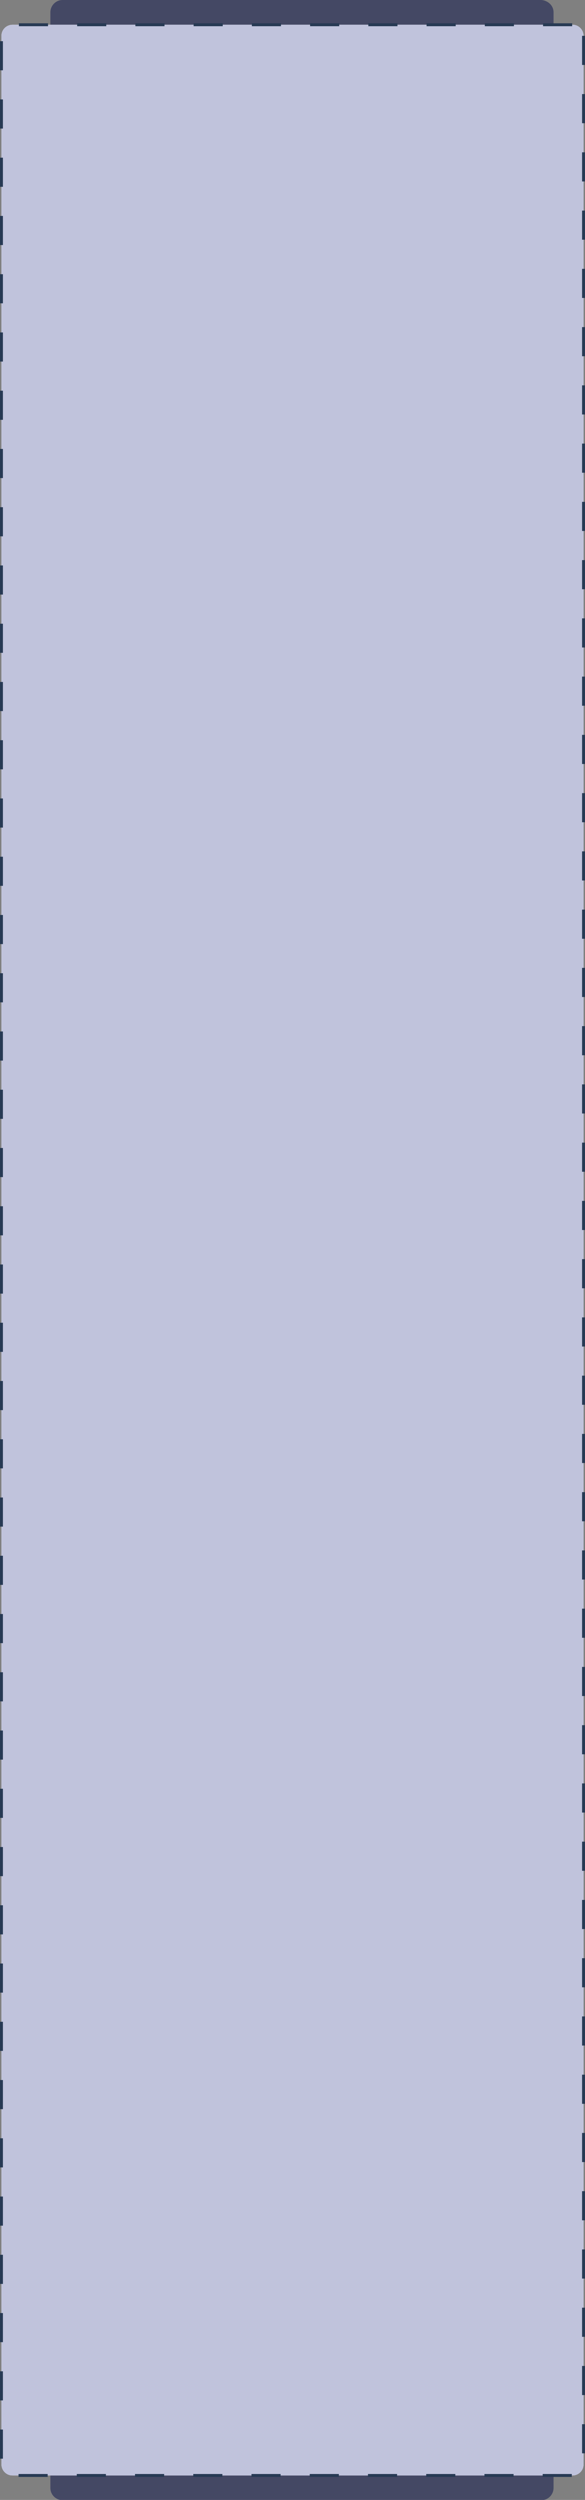 <?xml version="1.0" encoding="UTF-8"?> <!-- Generator: Adobe Illustrator 18.1.1, SVG Export Plug-In . SVG Version: 6.00 Build 0) --> <svg xmlns="http://www.w3.org/2000/svg" xmlns:xlink="http://www.w3.org/1999/xlink" id="Слой_1" x="0px" y="0px" viewBox="1005.5 -277.7 200.9 858.3" xml:space="preserve"><rect x="1005.5" y="-277.7" width="200.9" height="858.3" fill="#808080" stroke="none"/> <g> <g> <path fill="#444864" d="M1195.6-273.5v850c0,2.2-1.8,4.2-4.2,4.2H1027c-2.2,0-4.2-1.8-4.2-4.2v-850c0-2.2,1.8-4.2,4.2-4.2h164.4 C1193.8-277.5,1195.6-275.7,1195.6-273.5z"></path> </g> <path fill="#F8F3ED" d="M1205.9-265.4v833.8c0,2.2-1.8,3.8-3.8,3.8h-192.3c-2.2,0-3.8-1.8-3.8-3.8v-833.8c0-2.2,1.8-3.8,3.8-3.8 h192.3C1204.3-269.2,1205.9-267.4,1205.9-265.4z"></path> <path fill="#DEE0F1" d="M1205.9-265.4v833.8c0,2.2-1.8,3.8-3.8,3.8h-192.3c-2.2,0-3.8-1.8-3.8-3.8v-833.8c0-2.2,1.8-3.8,3.8-3.8 h192.3C1204.3-269.2,1205.9-267.4,1205.9-265.4z"></path> <path fill="#C0C3DC" d="M1205.9-265.4v833.8c0,2.2-1.8,3.8-3.8,3.8h-192.3c-2.2,0-3.8-1.8-3.8-3.8v-833.8c0-2.2,1.8-3.8,3.8-3.8 h192.3C1204.3-269.2,1205.9-267.4,1205.9-265.4z"></path> <path fill="none" stroke="#273A54" stroke-dasharray="10,10" d="M1205.9-265.4v833.8c0,2.2-1.8,3.8-3.8,3.8h-192.3 c-2.2,0-3.8-1.8-3.8-3.8v-833.8c0-2.2,1.8-3.8,3.8-3.8h192.3C1204.3-269.2,1205.9-267.4,1205.9-265.4z"></path> </g> </svg> 